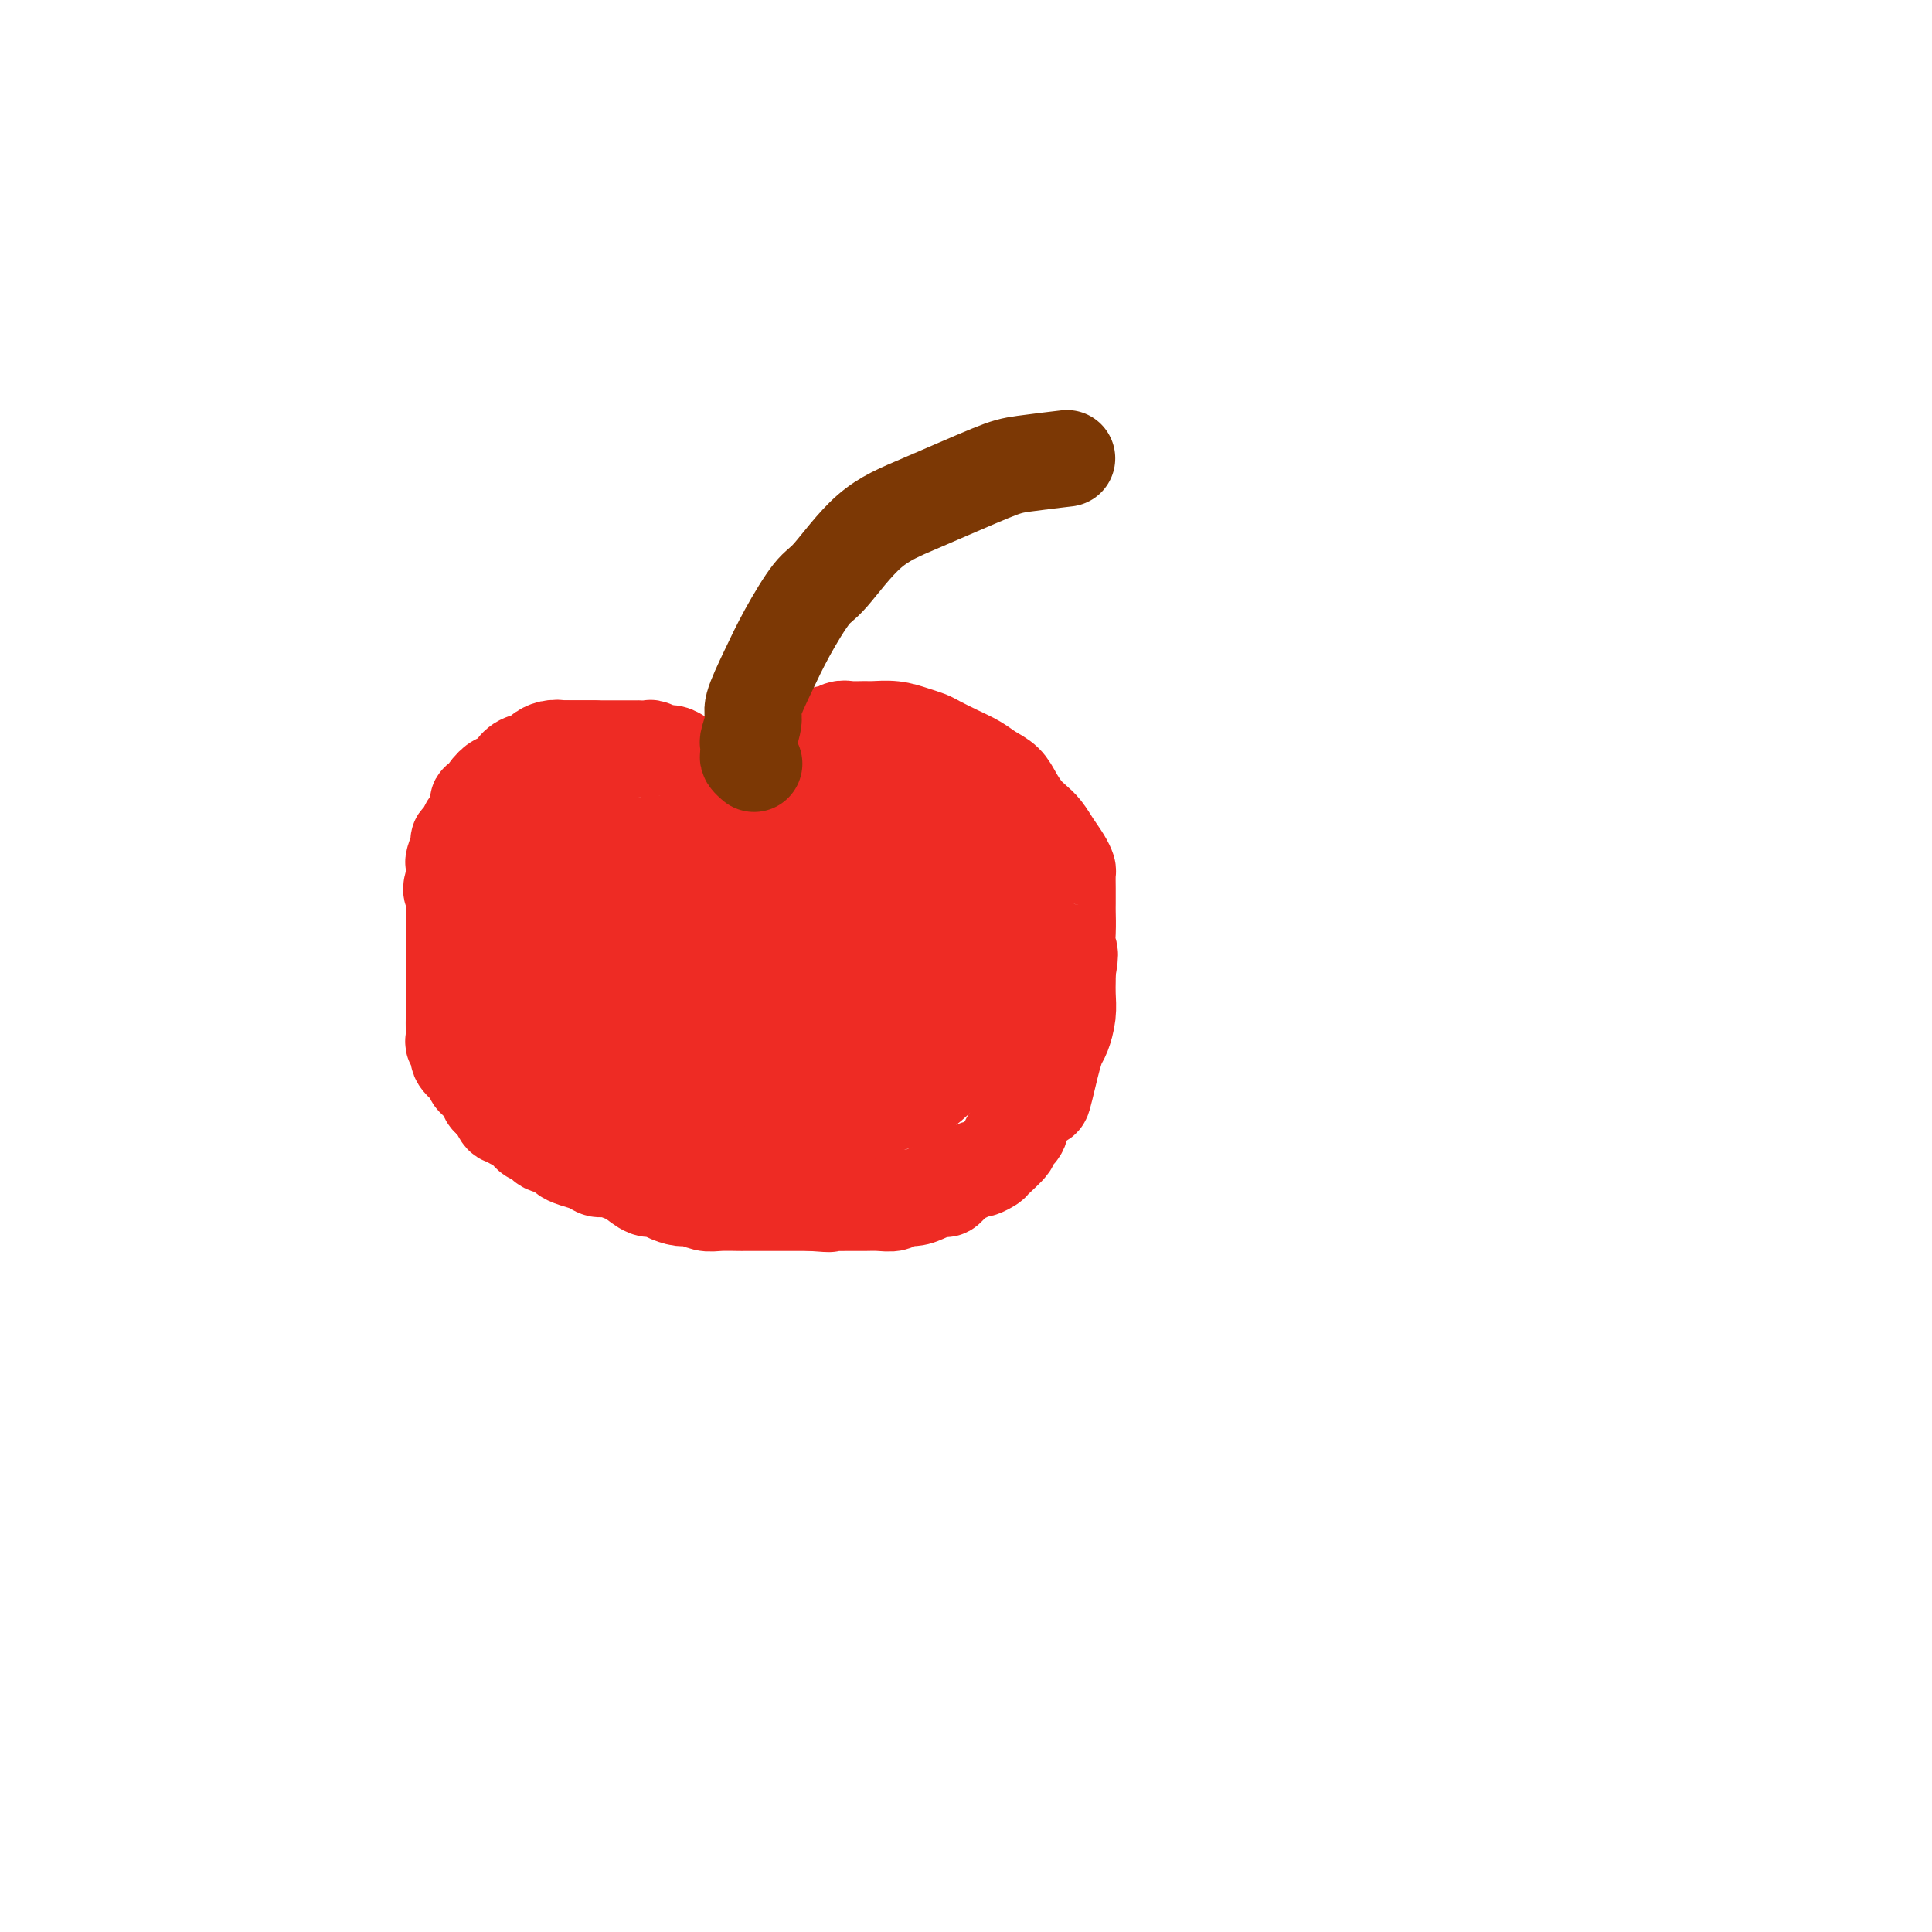 <svg viewBox='0 0 400 400' version='1.1' xmlns='http://www.w3.org/2000/svg' xmlns:xlink='http://www.w3.org/1999/xlink'><g fill='none' stroke='#EE2B24' stroke-width='20' stroke-linecap='round' stroke-linejoin='round'><path d='M163,182c-0.002,-0.341 -0.005,-0.683 0,-1c0.005,-0.317 0.016,-0.610 0,-1c-0.016,-0.390 -0.060,-0.878 0,-1c0.060,-0.122 0.222,0.121 0,0c-0.222,-0.121 -0.829,-0.605 -1,-1c-0.171,-0.395 0.095,-0.701 0,-1c-0.095,-0.299 -0.550,-0.589 -1,-1c-0.450,-0.411 -0.894,-0.941 -1,-1c-0.106,-0.059 0.125,0.354 0,0c-0.125,-0.354 -0.607,-1.474 -1,-2c-0.393,-0.526 -0.697,-0.459 -1,-1c-0.303,-0.541 -0.606,-1.688 -1,-2c-0.394,-0.312 -0.880,0.213 -1,0c-0.120,-0.213 0.126,-1.165 0,-2c-0.126,-0.835 -0.624,-1.552 -1,-2c-0.376,-0.448 -0.629,-0.626 -1,-1c-0.371,-0.374 -0.859,-0.943 -1,-1c-0.141,-0.057 0.065,0.397 0,0c-0.065,-0.397 -0.402,-1.645 -1,-2c-0.598,-0.355 -1.457,0.184 -2,0c-0.543,-0.184 -0.772,-1.092 -1,-2'/><path d='M149,160c-2.609,-3.360 -2.131,-0.759 -2,0c0.131,0.759 -0.086,-0.322 -1,-1c-0.914,-0.678 -2.526,-0.952 -3,-1c-0.474,-0.048 0.190,0.132 0,0c-0.190,-0.132 -1.235,-0.575 -2,-1c-0.765,-0.425 -1.250,-0.832 -2,-1c-0.750,-0.168 -1.764,-0.098 -2,0c-0.236,0.098 0.307,0.222 0,0c-0.307,-0.222 -1.462,-0.792 -2,-1c-0.538,-0.208 -0.459,-0.056 -1,0c-0.541,0.056 -1.703,0.015 -2,0c-0.297,-0.015 0.271,-0.004 0,0c-0.271,0.004 -1.382,0.001 -2,0c-0.618,-0.001 -0.743,-0.000 -1,0c-0.257,0.000 -0.648,0.000 -1,0c-0.352,-0.000 -0.667,-0.000 -1,0c-0.333,0.000 -0.684,0.000 -1,0c-0.316,-0.000 -0.596,0.000 -1,0c-0.404,-0.000 -0.933,-0.000 -1,0c-0.067,0.000 0.329,0.000 0,0c-0.329,-0.000 -1.384,-0.000 -2,0c-0.616,0.000 -0.795,0.000 -1,0c-0.205,-0.000 -0.436,-0.001 -1,0c-0.564,0.001 -1.460,0.004 -2,0c-0.540,-0.004 -0.722,-0.016 -1,0c-0.278,0.016 -0.652,0.060 -1,0c-0.348,-0.060 -0.671,-0.223 -1,0c-0.329,0.223 -0.666,0.833 -1,1c-0.334,0.167 -0.667,-0.109 -1,0c-0.333,0.109 -0.667,0.603 -1,1c-0.333,0.397 -0.667,0.699 -1,1'/><path d='M111,158c-3.665,0.399 -0.828,-0.104 0,0c0.828,0.104 -0.352,0.815 -1,1c-0.648,0.185 -0.762,-0.156 -1,0c-0.238,0.156 -0.600,0.810 -1,1c-0.400,0.190 -0.839,-0.085 -1,0c-0.161,0.085 -0.043,0.530 0,1c0.043,0.470 0.012,0.966 0,1c-0.012,0.034 -0.003,-0.393 0,0c0.003,0.393 0.001,1.606 0,2c-0.001,0.394 -0.000,-0.032 0,0c0.000,0.032 0.000,0.523 0,1c-0.000,0.477 -0.000,0.939 0,1c0.000,0.061 0.000,-0.279 0,0c-0.000,0.279 -0.000,1.177 0,2c0.000,0.823 0.000,1.573 0,2c-0.000,0.427 -0.000,0.533 0,1c0.000,0.467 0.001,1.294 0,2c-0.001,0.706 -0.002,1.291 0,2c0.002,0.709 0.008,1.542 0,2c-0.008,0.458 -0.031,0.542 0,1c0.031,0.458 0.117,1.290 0,2c-0.117,0.710 -0.435,1.297 0,2c0.435,0.703 1.623,1.522 2,2c0.377,0.478 -0.057,0.614 0,1c0.057,0.386 0.607,1.023 1,2c0.393,0.977 0.630,2.293 1,3c0.370,0.707 0.873,0.806 1,1c0.127,0.194 -0.120,0.485 0,1c0.120,0.515 0.609,1.254 1,2c0.391,0.746 0.683,1.499 1,2c0.317,0.501 0.658,0.751 1,1'/><path d='M115,197c1.420,2.459 0.971,1.107 1,1c0.029,-0.107 0.537,1.032 1,2c0.463,0.968 0.880,1.766 1,2c0.120,0.234 -0.056,-0.095 0,0c0.056,0.095 0.343,0.616 1,1c0.657,0.384 1.682,0.632 2,1c0.318,0.368 -0.072,0.855 0,1c0.072,0.145 0.607,-0.054 1,0c0.393,0.054 0.644,0.361 1,1c0.356,0.639 0.816,1.611 1,2c0.184,0.389 0.092,0.194 0,0'/><path d='M123,155c-0.304,-0.000 -0.607,-0.000 -1,0c-0.393,0.000 -0.875,0.000 -1,0c-0.125,-0.000 0.107,-0.000 0,0c-0.107,0.000 -0.555,0.000 -1,0c-0.445,-0.000 -0.889,-0.000 -1,0c-0.111,0.000 0.112,0.000 0,0c-0.112,-0.000 -0.557,-0.001 -1,0c-0.443,0.001 -0.882,0.003 -1,0c-0.118,-0.003 0.087,-0.012 0,0c-0.087,0.012 -0.464,0.044 -1,0c-0.536,-0.044 -1.231,-0.164 -2,0c-0.769,0.164 -1.610,0.612 -2,1c-0.390,0.388 -0.327,0.715 -1,1c-0.673,0.285 -2.082,0.527 -3,1c-0.918,0.473 -1.345,1.178 -2,2c-0.655,0.822 -1.539,1.760 -2,2c-0.461,0.240 -0.501,-0.217 -1,0c-0.499,0.217 -1.457,1.109 -2,2c-0.543,0.891 -0.670,1.782 -1,2c-0.330,0.218 -0.862,-0.236 -1,0c-0.138,0.236 0.117,1.163 0,2c-0.117,0.837 -0.605,1.584 -1,2c-0.395,0.416 -0.698,0.500 -1,1c-0.302,0.500 -0.603,1.415 -1,2c-0.397,0.585 -0.891,0.838 -1,1c-0.109,0.162 0.167,0.231 0,1c-0.167,0.769 -0.777,2.237 -1,3c-0.223,0.763 -0.060,0.821 0,1c0.060,0.179 0.017,0.480 0,1c-0.017,0.520 -0.009,1.260 0,2'/><path d='M94,182c-1.083,3.201 -0.290,2.205 0,2c0.290,-0.205 0.078,0.383 0,1c-0.078,0.617 -0.021,1.262 0,2c0.021,0.738 0.006,1.567 0,2c-0.006,0.433 -0.001,0.469 0,1c0.001,0.531 0.000,1.556 0,2c-0.000,0.444 -0.000,0.307 0,1c0.000,0.693 0.000,2.215 0,3c-0.000,0.785 -0.000,0.831 0,1c0.000,0.169 0.000,0.460 0,1c-0.000,0.540 -0.000,1.328 0,2c0.000,0.672 0.000,1.230 0,2c-0.000,0.770 -0.000,1.754 0,2c0.000,0.246 0.000,-0.247 0,0c-0.000,0.247 -0.000,1.235 0,2c0.000,0.765 0.000,1.308 0,2c-0.000,0.692 -0.001,1.534 0,2c0.001,0.466 0.005,0.558 0,1c-0.005,0.442 -0.017,1.234 0,2c0.017,0.766 0.064,1.504 0,2c-0.064,0.496 -0.237,0.749 0,1c0.237,0.251 0.886,0.501 1,1c0.114,0.499 -0.306,1.247 0,2c0.306,0.753 1.339,1.511 2,2c0.661,0.489 0.952,0.708 1,1c0.048,0.292 -0.145,0.656 0,1c0.145,0.344 0.630,0.670 1,1c0.370,0.330 0.625,0.666 1,1c0.375,0.334 0.870,0.667 1,1c0.130,0.333 -0.106,0.667 0,1c0.106,0.333 0.553,0.667 1,1'/><path d='M102,228c1.417,2.112 0.960,0.893 1,1c0.040,0.107 0.578,1.539 1,2c0.422,0.461 0.728,-0.050 1,0c0.272,0.050 0.510,0.662 1,1c0.490,0.338 1.233,0.401 2,1c0.767,0.599 1.558,1.733 2,2c0.442,0.267 0.534,-0.332 1,0c0.466,0.332 1.307,1.595 2,2c0.693,0.405 1.239,-0.046 2,0c0.761,0.046 1.737,0.591 2,1c0.263,0.409 -0.187,0.683 0,1c0.187,0.317 1.013,0.677 2,1c0.987,0.323 2.136,0.610 3,1c0.864,0.390 1.442,0.883 2,1c0.558,0.117 1.094,-0.141 2,0c0.906,0.141 2.181,0.682 3,1c0.819,0.318 1.182,0.415 2,1c0.818,0.585 2.091,1.658 3,2c0.909,0.342 1.454,-0.048 2,0c0.546,0.048 1.092,0.535 2,1c0.908,0.465 2.177,0.909 3,1c0.823,0.091 1.199,-0.172 2,0c0.801,0.172 2.027,0.778 3,1c0.973,0.222 1.691,0.059 3,0c1.309,-0.059 3.207,-0.016 4,0c0.793,0.016 0.481,0.004 1,0c0.519,-0.004 1.868,-0.001 3,0c1.132,0.001 2.046,0.000 3,0c0.954,-0.000 1.949,-0.000 3,0c1.051,0.000 2.157,0.000 3,0c0.843,-0.000 1.421,-0.000 2,0'/><path d='M168,249c5.836,0.464 3.425,0.124 3,0c-0.425,-0.124 1.137,-0.032 2,0c0.863,0.032 1.028,0.005 2,0c0.972,-0.005 2.753,0.014 4,0c1.247,-0.014 1.961,-0.059 3,0c1.039,0.059 2.405,0.222 3,0c0.595,-0.222 0.421,-0.828 1,-1c0.579,-0.172 1.913,0.091 3,0c1.087,-0.091 1.929,-0.535 3,-1c1.071,-0.465 2.371,-0.952 3,-1c0.629,-0.048 0.587,0.342 1,0c0.413,-0.342 1.281,-1.416 2,-2c0.719,-0.584 1.289,-0.679 2,-1c0.711,-0.321 1.561,-0.867 2,-1c0.439,-0.133 0.466,0.148 1,0c0.534,-0.148 1.576,-0.724 2,-1c0.424,-0.276 0.230,-0.250 1,-1c0.770,-0.750 2.504,-2.275 3,-3c0.496,-0.725 -0.246,-0.650 0,-1c0.246,-0.350 1.480,-1.125 2,-2c0.520,-0.875 0.324,-1.851 1,-3c0.676,-1.149 2.223,-2.472 3,-3c0.777,-0.528 0.785,-0.261 1,-1c0.215,-0.739 0.636,-2.483 1,-4c0.364,-1.517 0.672,-2.808 1,-4c0.328,-1.192 0.676,-2.287 1,-3c0.324,-0.713 0.623,-1.045 1,-2c0.377,-0.955 0.833,-2.534 1,-4c0.167,-1.466 0.045,-2.818 0,-4c-0.045,-1.182 -0.013,-2.195 0,-3c0.013,-0.805 0.006,-1.403 0,-2'/><path d='M221,201c0.928,-4.899 0.249,-3.647 0,-4c-0.249,-0.353 -0.067,-2.312 0,-4c0.067,-1.688 0.018,-3.106 0,-4c-0.018,-0.894 -0.007,-1.264 0,-2c0.007,-0.736 0.010,-1.838 0,-3c-0.010,-1.162 -0.033,-2.384 0,-3c0.033,-0.616 0.122,-0.626 0,-1c-0.122,-0.374 -0.455,-1.110 -1,-2c-0.545,-0.890 -1.301,-1.932 -2,-3c-0.699,-1.068 -1.341,-2.163 -2,-3c-0.659,-0.837 -1.334,-1.418 -2,-2c-0.666,-0.582 -1.321,-1.167 -2,-2c-0.679,-0.833 -1.381,-1.914 -2,-3c-0.619,-1.086 -1.157,-2.179 -2,-3c-0.843,-0.821 -1.993,-1.372 -3,-2c-1.007,-0.628 -1.872,-1.334 -3,-2c-1.128,-0.666 -2.520,-1.293 -4,-2c-1.480,-0.707 -3.048,-1.496 -4,-2c-0.952,-0.504 -1.290,-0.724 -2,-1c-0.710,-0.276 -1.794,-0.610 -3,-1c-1.206,-0.390 -2.535,-0.838 -4,-1c-1.465,-0.162 -3.065,-0.039 -4,0c-0.935,0.039 -1.205,-0.005 -2,0c-0.795,0.005 -2.114,0.059 -3,0c-0.886,-0.059 -1.339,-0.231 -2,0c-0.661,0.231 -1.529,0.867 -2,1c-0.471,0.133 -0.546,-0.235 -1,0c-0.454,0.235 -1.287,1.073 -2,2c-0.713,0.927 -1.307,1.942 -2,3c-0.693,1.058 -1.484,2.159 -2,3c-0.516,0.841 -0.758,1.420 -1,2'/><path d='M164,162c-1.604,2.255 -1.613,2.892 -2,4c-0.387,1.108 -1.150,2.686 -2,4c-0.850,1.314 -1.787,2.363 -2,3c-0.213,0.637 0.298,0.863 0,2c-0.298,1.137 -1.404,3.187 -2,5c-0.596,1.813 -0.681,3.390 -1,5c-0.319,1.610 -0.870,3.252 -1,4c-0.130,0.748 0.163,0.602 0,1c-0.163,0.398 -0.781,1.340 -1,2c-0.219,0.660 -0.037,1.040 0,1c0.037,-0.040 -0.070,-0.499 0,-1c0.070,-0.501 0.317,-1.045 1,-2c0.683,-0.955 1.801,-2.322 2,-3c0.199,-0.678 -0.521,-0.667 0,-1c0.521,-0.333 2.281,-1.010 3,-2c0.719,-0.990 0.395,-2.292 1,-3c0.605,-0.708 2.138,-0.820 3,-1c0.862,-0.180 1.054,-0.426 2,-1c0.946,-0.574 2.647,-1.476 4,-2c1.353,-0.524 2.357,-0.672 4,-1c1.643,-0.328 3.924,-0.838 5,-1c1.076,-0.162 0.948,0.024 2,0c1.052,-0.024 3.283,-0.256 5,0c1.717,0.256 2.918,1.002 4,2c1.082,0.998 2.044,2.248 3,3c0.956,0.752 1.906,1.006 3,2c1.094,0.994 2.333,2.729 3,5c0.667,2.271 0.762,5.077 1,7c0.238,1.923 0.619,2.961 1,4'/><path d='M200,198c0.793,3.911 0.277,5.687 0,8c-0.277,2.313 -0.315,5.162 -1,8c-0.685,2.838 -2.018,5.665 -4,8c-1.982,2.335 -4.615,4.178 -6,5c-1.385,0.822 -1.523,0.623 -3,1c-1.477,0.377 -4.293,1.331 -7,2c-2.707,0.669 -5.307,1.052 -7,1c-1.693,-0.052 -2.481,-0.541 -4,-1c-1.519,-0.459 -3.769,-0.889 -6,-2c-2.231,-1.111 -4.442,-2.902 -6,-5c-1.558,-2.098 -2.464,-4.501 -3,-6c-0.536,-1.499 -0.704,-2.092 -1,-4c-0.296,-1.908 -0.720,-5.131 -1,-8c-0.280,-2.869 -0.414,-5.383 0,-8c0.414,-2.617 1.378,-5.336 2,-7c0.622,-1.664 0.901,-2.272 2,-4c1.099,-1.728 3.016,-4.578 5,-7c1.984,-2.422 4.034,-4.418 6,-6c1.966,-1.582 3.847,-2.750 5,-3c1.153,-0.250 1.577,0.420 3,0c1.423,-0.420 3.845,-1.929 6,-2c2.155,-0.071 4.043,1.297 6,2c1.957,0.703 3.982,0.742 5,1c1.018,0.258 1.030,0.737 2,2c0.970,1.263 2.898,3.311 4,5c1.102,1.689 1.377,3.019 2,5c0.623,1.981 1.592,4.614 2,6c0.408,1.386 0.254,1.526 0,3c-0.254,1.474 -0.607,4.281 -2,7c-1.393,2.719 -3.827,5.348 -6,8c-2.173,2.652 -4.087,5.326 -6,8'/><path d='M187,215c-2.537,3.982 -1.880,2.437 -3,3c-1.120,0.563 -4.016,3.232 -6,5c-1.984,1.768 -3.055,2.634 -5,3c-1.945,0.366 -4.763,0.233 -6,0c-1.237,-0.233 -0.892,-0.567 -2,-1c-1.108,-0.433 -3.668,-0.966 -5,-2c-1.332,-1.034 -1.435,-2.568 -2,-4c-0.565,-1.432 -1.591,-2.762 -2,-4c-0.409,-1.238 -0.201,-2.385 0,-4c0.201,-1.615 0.394,-3.700 1,-6c0.606,-2.300 1.624,-4.816 3,-7c1.376,-2.184 3.111,-4.035 4,-5c0.889,-0.965 0.933,-1.043 2,-2c1.067,-0.957 3.158,-2.792 5,-4c1.842,-1.208 3.435,-1.789 5,-2c1.565,-0.211 3.100,-0.053 4,0c0.900,0.053 1.163,0.000 2,0c0.837,-0.000 2.246,0.052 3,1c0.754,0.948 0.853,2.793 1,4c0.147,1.207 0.342,1.777 0,3c-0.342,1.223 -1.221,3.100 -2,6c-0.779,2.900 -1.457,6.822 -3,10c-1.543,3.178 -3.951,5.611 -5,7c-1.049,1.389 -0.740,1.733 -2,3c-1.260,1.267 -4.089,3.459 -6,5c-1.911,1.541 -2.903,2.433 -5,3c-2.097,0.567 -5.300,0.809 -7,1c-1.700,0.191 -1.899,0.329 -3,0c-1.101,-0.329 -3.104,-1.127 -5,-2c-1.896,-0.873 -3.685,-1.821 -5,-3c-1.315,-1.179 -2.158,-2.590 -3,-4'/><path d='M140,219c-2.875,-1.668 -2.062,-1.336 -2,-2c0.062,-0.664 -0.627,-2.322 -1,-4c-0.373,-1.678 -0.428,-3.377 0,-5c0.428,-1.623 1.340,-3.170 2,-4c0.660,-0.830 1.067,-0.942 2,-2c0.933,-1.058 2.393,-3.063 4,-4c1.607,-0.937 3.360,-0.806 5,-1c1.640,-0.194 3.167,-0.714 4,-1c0.833,-0.286 0.972,-0.337 2,0c1.028,0.337 2.944,1.061 4,2c1.056,0.939 1.253,2.092 1,4c-0.253,1.908 -0.957,4.571 -1,6c-0.043,1.429 0.574,1.622 0,3c-0.574,1.378 -2.340,3.939 -4,6c-1.660,2.061 -3.216,3.620 -5,5c-1.784,1.380 -3.798,2.580 -5,3c-1.202,0.420 -1.591,0.061 -3,0c-1.409,-0.061 -3.836,0.177 -6,0c-2.164,-0.177 -4.065,-0.767 -6,-2c-1.935,-1.233 -3.906,-3.107 -5,-4c-1.094,-0.893 -1.313,-0.806 -2,-2c-0.687,-1.194 -1.843,-3.670 -3,-6c-1.157,-2.330 -2.316,-4.515 -3,-7c-0.684,-2.485 -0.894,-5.271 -1,-7c-0.106,-1.729 -0.106,-2.400 0,-4c0.106,-1.600 0.320,-4.128 1,-6c0.680,-1.872 1.826,-3.087 3,-4c1.174,-0.913 2.377,-1.523 3,-2c0.623,-0.477 0.668,-0.821 2,-1c1.332,-0.179 3.952,-0.194 6,0c2.048,0.194 3.524,0.597 5,1'/><path d='M137,181c3.249,0.676 4.871,2.366 6,3c1.129,0.634 1.765,0.212 3,1c1.235,0.788 3.068,2.786 4,5c0.932,2.214 0.962,4.643 1,6c0.038,1.357 0.085,1.643 0,3c-0.085,1.357 -0.302,3.786 -1,6c-0.698,2.214 -1.876,4.214 -4,6c-2.124,1.786 -5.195,3.358 -7,4c-1.805,0.642 -2.344,0.356 -4,1c-1.656,0.644 -4.428,2.219 -7,3c-2.572,0.781 -4.943,0.767 -7,1c-2.057,0.233 -3.798,0.714 -5,1c-1.202,0.286 -1.863,0.379 -3,0c-1.137,-0.379 -2.750,-1.230 -4,-2c-1.250,-0.770 -2.139,-1.461 -3,-3c-0.861,-1.539 -1.695,-3.928 -2,-5c-0.305,-1.072 -0.080,-0.826 0,-2c0.080,-1.174 0.016,-3.766 0,-6c-0.016,-2.234 0.017,-4.110 0,-6c-0.017,-1.890 -0.084,-3.794 0,-5c0.084,-1.206 0.320,-1.714 1,-3c0.680,-1.286 1.806,-3.350 3,-5c1.194,-1.650 2.456,-2.886 4,-4c1.544,-1.114 3.369,-2.104 4,-3c0.631,-0.896 0.069,-1.696 1,-2c0.931,-0.304 3.355,-0.110 5,0c1.645,0.110 2.513,0.137 4,0c1.487,-0.137 3.595,-0.439 5,0c1.405,0.439 2.109,1.618 3,3c0.891,1.382 1.969,2.966 3,5c1.031,2.034 2.016,4.517 3,7'/><path d='M140,190c1.596,3.977 1.087,6.418 1,8c-0.087,1.582 0.248,2.304 0,4c-0.248,1.696 -1.079,4.365 -2,6c-0.921,1.635 -1.930,2.236 -4,3c-2.070,0.764 -5.200,1.693 -7,2c-1.800,0.307 -2.270,-0.007 -4,0c-1.730,0.007 -4.720,0.334 -7,0c-2.280,-0.334 -3.850,-1.329 -6,-3c-2.150,-1.671 -4.881,-4.019 -6,-5c-1.119,-0.981 -0.626,-0.594 -1,-2c-0.374,-1.406 -1.615,-4.606 -2,-7c-0.385,-2.394 0.085,-3.984 1,-6c0.915,-2.016 2.277,-4.459 3,-6c0.723,-1.541 0.809,-2.179 2,-3c1.191,-0.821 3.486,-1.824 6,-3c2.514,-1.176 5.247,-2.526 8,-3c2.753,-0.474 5.527,-0.071 7,0c1.473,0.071 1.644,-0.189 3,0c1.356,0.189 3.895,0.826 6,2c2.105,1.174 3.776,2.885 5,4c1.224,1.115 2.002,1.636 3,3c0.998,1.364 2.217,3.573 3,6c0.783,2.427 1.128,5.073 1,8c-0.128,2.927 -0.731,6.136 -1,8c-0.269,1.864 -0.204,2.382 -1,4c-0.796,1.618 -2.452,4.337 -4,6c-1.548,1.663 -2.987,2.269 -5,3c-2.013,0.731 -4.602,1.588 -6,2c-1.398,0.412 -1.607,0.380 -3,0c-1.393,-0.380 -3.969,-1.109 -6,-2c-2.031,-0.891 -3.515,-1.946 -5,-3'/><path d='M119,216c-2.546,-1.811 -1.911,-3.838 -2,-5c-0.089,-1.162 -0.900,-1.459 -1,-3c-0.100,-1.541 0.512,-4.325 1,-7c0.488,-2.675 0.851,-5.242 2,-8c1.149,-2.758 3.085,-5.709 4,-7c0.915,-1.291 0.808,-0.924 2,-2c1.192,-1.076 3.682,-3.595 6,-5c2.318,-1.405 4.463,-1.695 7,-2c2.537,-0.305 5.467,-0.625 8,0c2.533,0.625 4.668,2.194 6,3c1.332,0.806 1.861,0.849 3,2c1.139,1.151 2.890,3.408 4,6c1.110,2.592 1.580,5.517 2,7c0.420,1.483 0.790,1.524 1,3c0.210,1.476 0.259,4.388 0,7c-0.259,2.612 -0.825,4.925 -2,7c-1.175,2.075 -2.958,3.912 -4,5c-1.042,1.088 -1.342,1.428 -3,2c-1.658,0.572 -4.674,1.375 -7,2c-2.326,0.625 -3.961,1.072 -6,1c-2.039,-0.072 -4.480,-0.663 -6,-1c-1.520,-0.337 -2.118,-0.419 -3,-1c-0.882,-0.581 -2.047,-1.661 -3,-3c-0.953,-1.339 -1.693,-2.939 -2,-5c-0.307,-2.061 -0.181,-4.584 0,-6c0.181,-1.416 0.416,-1.726 1,-3c0.584,-1.274 1.518,-3.513 3,-5c1.482,-1.487 3.511,-2.223 6,-3c2.489,-0.777 5.439,-1.594 7,-2c1.561,-0.406 1.732,-0.402 3,0c1.268,0.402 3.634,1.201 6,2'/><path d='M152,195c2.113,0.654 2.897,1.288 4,3c1.103,1.712 2.526,4.503 3,6c0.474,1.497 -0.002,1.702 0,3c0.002,1.298 0.480,3.690 0,6c-0.480,2.310 -1.920,4.537 -3,6c-1.080,1.463 -1.800,2.160 -3,3c-1.200,0.840 -2.881,1.823 -6,3c-3.119,1.177 -7.677,2.548 -10,3c-2.323,0.452 -2.413,-0.014 -3,0c-0.587,0.014 -1.673,0.509 -3,0c-1.327,-0.509 -2.896,-2.021 -4,-3c-1.104,-0.979 -1.744,-1.426 -2,-3c-0.256,-1.574 -0.129,-4.275 0,-6c0.129,-1.725 0.261,-2.476 1,-4c0.739,-1.524 2.086,-3.823 4,-6c1.914,-2.177 4.393,-4.231 7,-6c2.607,-1.769 5.340,-3.251 7,-4c1.660,-0.749 2.248,-0.765 4,-1c1.752,-0.235 4.670,-0.690 7,-1c2.330,-0.310 4.073,-0.475 6,0c1.927,0.475 4.040,1.591 5,2c0.960,0.409 0.768,0.113 1,1c0.232,0.887 0.887,2.958 1,5c0.113,2.042 -0.318,4.056 -1,6c-0.682,1.944 -1.616,3.817 -2,5c-0.384,1.183 -0.220,1.676 -1,3c-0.780,1.324 -2.505,3.479 -4,5c-1.495,1.521 -2.762,2.408 -4,3c-1.238,0.592 -2.449,0.890 -3,1c-0.551,0.110 -0.443,0.031 -1,0c-0.557,-0.031 -1.778,-0.016 -3,0'/><path d='M149,225c-1.541,-0.192 -1.895,-1.172 -2,-3c-0.105,-1.828 0.039,-4.504 0,-6c-0.039,-1.496 -0.261,-1.812 0,-3c0.261,-1.188 1.004,-3.250 2,-5c0.996,-1.750 2.243,-3.190 4,-5c1.757,-1.810 4.022,-3.992 5,-5c0.978,-1.008 0.669,-0.842 2,-1c1.331,-0.158 4.304,-0.640 6,-1c1.696,-0.360 2.116,-0.600 3,0c0.884,0.600 2.231,2.038 3,3c0.769,0.962 0.961,1.448 1,3c0.039,1.552 -0.074,4.170 0,6c0.074,1.830 0.336,2.873 0,5c-0.336,2.127 -1.271,5.337 -2,7c-0.729,1.663 -1.254,1.779 -2,3c-0.746,1.221 -1.713,3.545 -3,5c-1.287,1.455 -2.894,2.040 -4,3c-1.106,0.960 -1.711,2.297 -2,3c-0.289,0.703 -0.263,0.774 -1,1c-0.737,0.226 -2.236,0.608 -3,1c-0.764,0.392 -0.793,0.792 -1,1c-0.207,0.208 -0.591,0.222 -1,0c-0.409,-0.222 -0.842,-0.680 -1,-1c-0.158,-0.320 -0.039,-0.501 0,-1c0.039,-0.499 0.000,-1.317 0,-2c-0.000,-0.683 0.039,-1.233 0,-2c-0.039,-0.767 -0.157,-1.753 0,-3c0.157,-1.247 0.588,-2.757 2,-4c1.412,-1.243 3.803,-2.219 5,-3c1.197,-0.781 1.199,-1.366 2,-2c0.801,-0.634 2.400,-1.317 4,-2'/><path d='M166,217c2.664,-1.309 3.825,-1.081 5,-1c1.175,0.081 2.364,0.014 3,0c0.636,-0.014 0.718,0.025 1,0c0.282,-0.025 0.763,-0.115 1,0c0.237,0.115 0.229,0.436 0,1c-0.229,0.564 -0.680,1.373 -1,2c-0.320,0.627 -0.509,1.072 -1,2c-0.491,0.928 -1.285,2.340 -2,3c-0.715,0.660 -1.352,0.569 -2,1c-0.648,0.431 -1.308,1.383 -2,2c-0.692,0.617 -1.417,0.897 -2,1c-0.583,0.103 -1.023,0.028 -2,0c-0.977,-0.028 -2.491,-0.008 -4,0c-1.509,0.008 -3.014,0.005 -4,0c-0.986,-0.005 -1.453,-0.012 -2,0c-0.547,0.012 -1.172,0.044 -2,0c-0.828,-0.044 -1.858,-0.164 -3,0c-1.142,0.164 -2.397,0.611 -3,1c-0.603,0.389 -0.554,0.719 -1,1c-0.446,0.281 -1.387,0.512 -2,1c-0.613,0.488 -0.897,1.232 -1,2c-0.103,0.768 -0.024,1.558 0,2c0.024,0.442 -0.005,0.534 0,1c0.005,0.466 0.045,1.306 0,2c-0.045,0.694 -0.176,1.244 0,2c0.176,0.756 0.659,1.719 1,2c0.341,0.281 0.542,-0.121 1,0c0.458,0.121 1.174,0.764 2,1c0.826,0.236 1.761,0.063 3,0c1.239,-0.063 2.783,-0.018 4,0c1.217,0.018 2.109,0.009 3,0'/><path d='M156,243c2.795,-0.120 3.283,-0.920 5,-2c1.717,-1.080 4.665,-2.439 6,-3c1.335,-0.561 1.058,-0.322 2,-1c0.942,-0.678 3.102,-2.272 5,-4c1.898,-1.728 3.533,-3.591 5,-5c1.467,-1.409 2.764,-2.362 4,-4c1.236,-1.638 2.410,-3.959 3,-5c0.590,-1.041 0.596,-0.803 1,-2c0.404,-1.197 1.207,-3.831 2,-6c0.793,-2.169 1.576,-3.875 2,-5c0.424,-1.125 0.490,-1.671 1,-3c0.510,-1.329 1.464,-3.442 2,-5c0.536,-1.558 0.655,-2.563 1,-4c0.345,-1.437 0.915,-3.307 1,-4c0.085,-0.693 -0.314,-0.209 0,-1c0.314,-0.791 1.341,-2.856 2,-4c0.659,-1.144 0.950,-1.365 1,-2c0.050,-0.635 -0.140,-1.683 0,-2c0.140,-0.317 0.611,0.098 1,0c0.389,-0.098 0.695,-0.711 1,-1c0.305,-0.289 0.607,-0.256 1,0c0.393,0.256 0.876,0.735 1,1c0.124,0.265 -0.110,0.316 0,1c0.110,0.684 0.565,2.000 1,3c0.435,1.000 0.848,1.683 1,3c0.152,1.317 0.041,3.267 0,4c-0.041,0.733 -0.011,0.249 0,1c0.011,0.751 0.003,2.737 0,4c-0.003,1.263 -0.001,1.801 0,3c0.001,1.199 0.000,3.057 0,4c-0.000,0.943 -0.000,0.972 0,1'/><path d='M205,205c0.464,4.637 0.124,3.728 0,4c-0.124,0.272 -0.033,1.723 0,3c0.033,1.277 0.009,2.378 0,3c-0.009,0.622 -0.002,0.766 0,1c0.002,0.234 0.001,0.560 0,1c-0.001,0.440 -0.000,0.995 0,1c0.000,0.005 0.000,-0.539 0,-1c-0.000,-0.461 -0.000,-0.837 0,-1c0.000,-0.163 0.000,-0.113 0,-1c-0.000,-0.887 -0.000,-2.712 0,-4c0.000,-1.288 0.000,-2.037 0,-3c-0.000,-0.963 -0.000,-2.138 0,-3c0.000,-0.862 0.000,-1.412 0,-2c-0.000,-0.588 -0.000,-1.216 0,-2c0.000,-0.784 0.000,-1.726 0,-2c-0.000,-0.274 -0.000,0.118 0,0c0.000,-0.118 0.000,-0.748 0,-1c-0.000,-0.252 -0.000,-0.126 0,0'/></g>
<g fill='none' stroke='#7C3805' stroke-width='20' stroke-linecap='round' stroke-linejoin='round'><path d='M156,158c0.113,0.099 0.225,0.198 0,0c-0.225,-0.198 -0.788,-0.694 -1,-1c-0.212,-0.306 -0.073,-0.424 0,-1c0.073,-0.576 0.081,-1.611 0,-2c-0.081,-0.389 -0.249,-0.133 0,-1c0.249,-0.867 0.917,-2.855 1,-4c0.083,-1.145 -0.417,-1.445 0,-3c0.417,-1.555 1.752,-4.365 3,-7c1.248,-2.635 2.408,-5.094 4,-8c1.592,-2.906 3.616,-6.260 5,-8c1.384,-1.740 2.129,-1.866 4,-4c1.871,-2.134 4.867,-6.274 8,-9c3.133,-2.726 6.403,-4.037 11,-6c4.597,-1.963 10.521,-4.578 14,-6c3.479,-1.422 4.514,-1.652 7,-2c2.486,-0.348 6.425,-0.814 8,-1c1.575,-0.186 0.788,-0.093 0,0'/></g>
</svg>